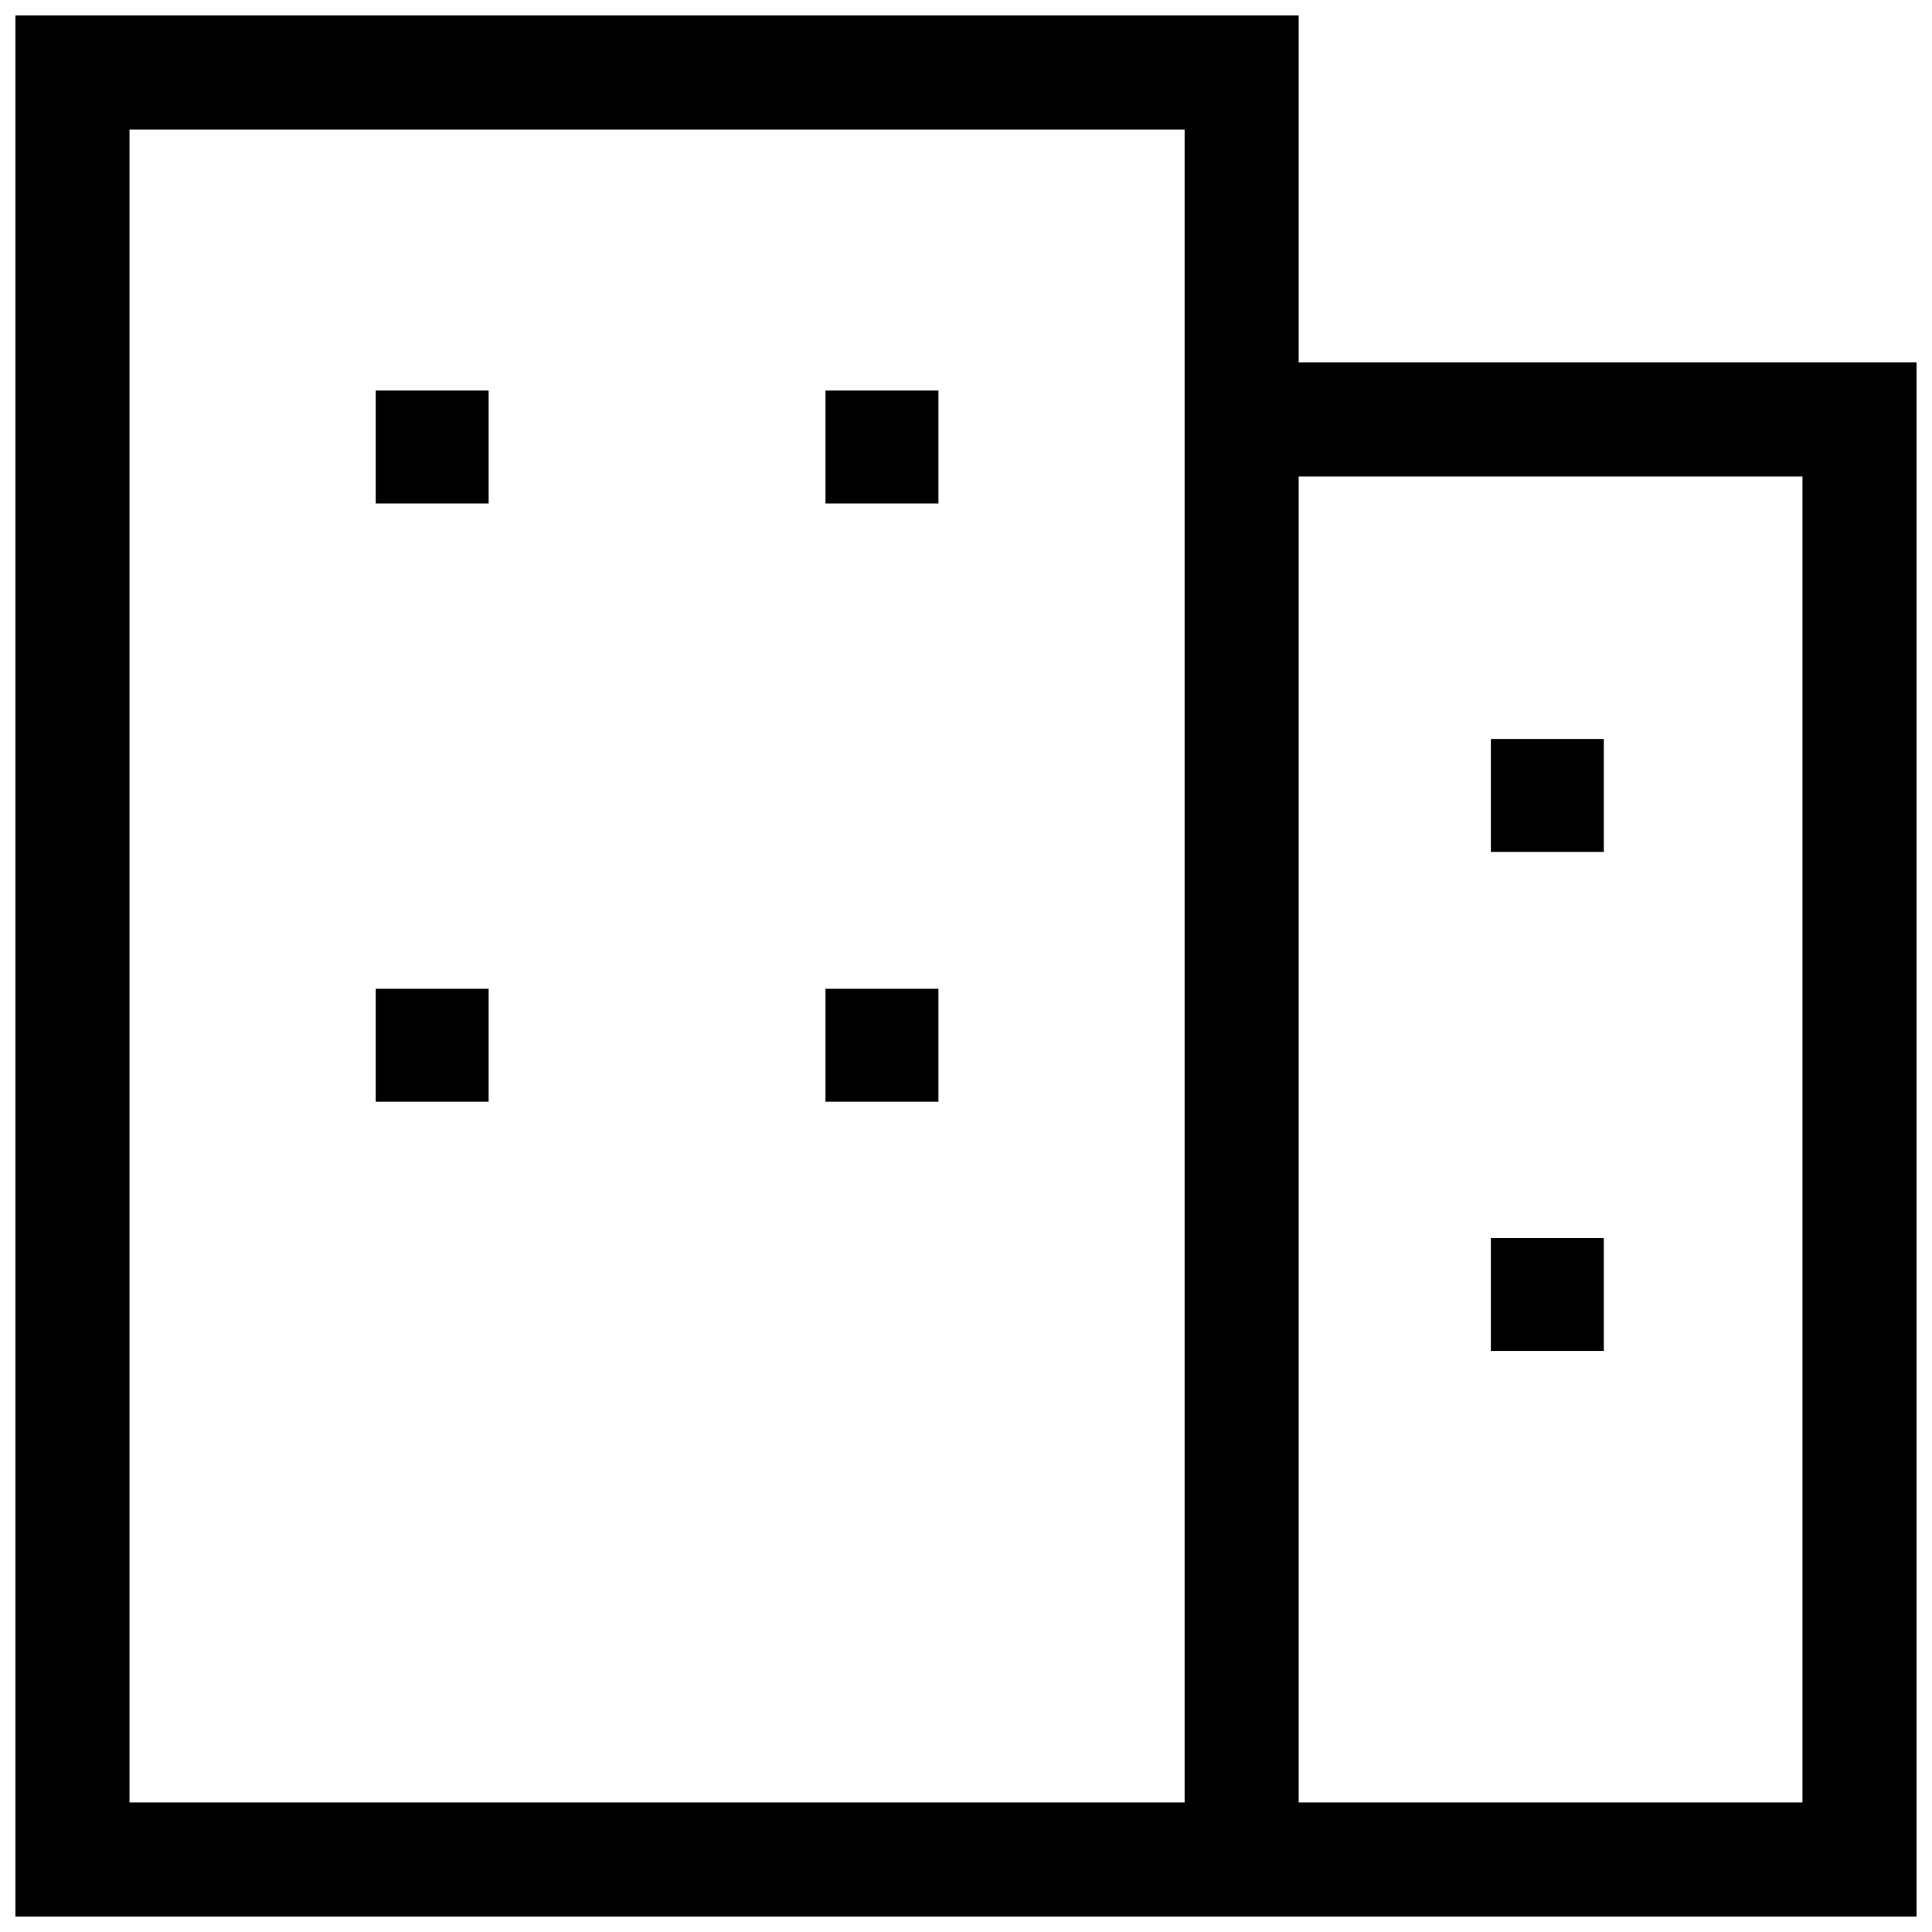<?xml version="1.0" encoding="UTF-8"?>
<!-- The Best Svg Icon site in the world: iconSvg.co, Visit us! https://iconsvg.co -->
<svg width="800px" height="800px" version="1.1" viewBox="144 144 512 512" xmlns="http://www.w3.org/2000/svg">
 <defs>
  <clipPath id="a">
   <path d="m148.09 148.09h503.81v503.81h-503.81z"/>
  </clipPath>
 </defs>
 <path d="m243.57 247.5h29.926v29.926h-29.926z"/>
 <path d="m362.77 247.5h29.926v29.926h-29.926z"/>
 <path d="m243.57 406.04h29.926v29.926h-29.926z"/>
 <path d="m362.77 406.04h29.926v29.926h-29.926z"/>
 <path d="m539.1 339.84h29.926v29.926h-29.926z"/>
 <path d="m539.1 472.09h29.926v29.926h-29.926z"/>
 <g clip-path="url(#a)">
  <path d="m651.9 651.9h-503.81v-503.81h340.07v91.945h163.74zm-163.74-30.227h133.51v-351.41h-133.51zm-309.84 0h279.61v-443.35h-279.61z"/>
 </g>
</svg>